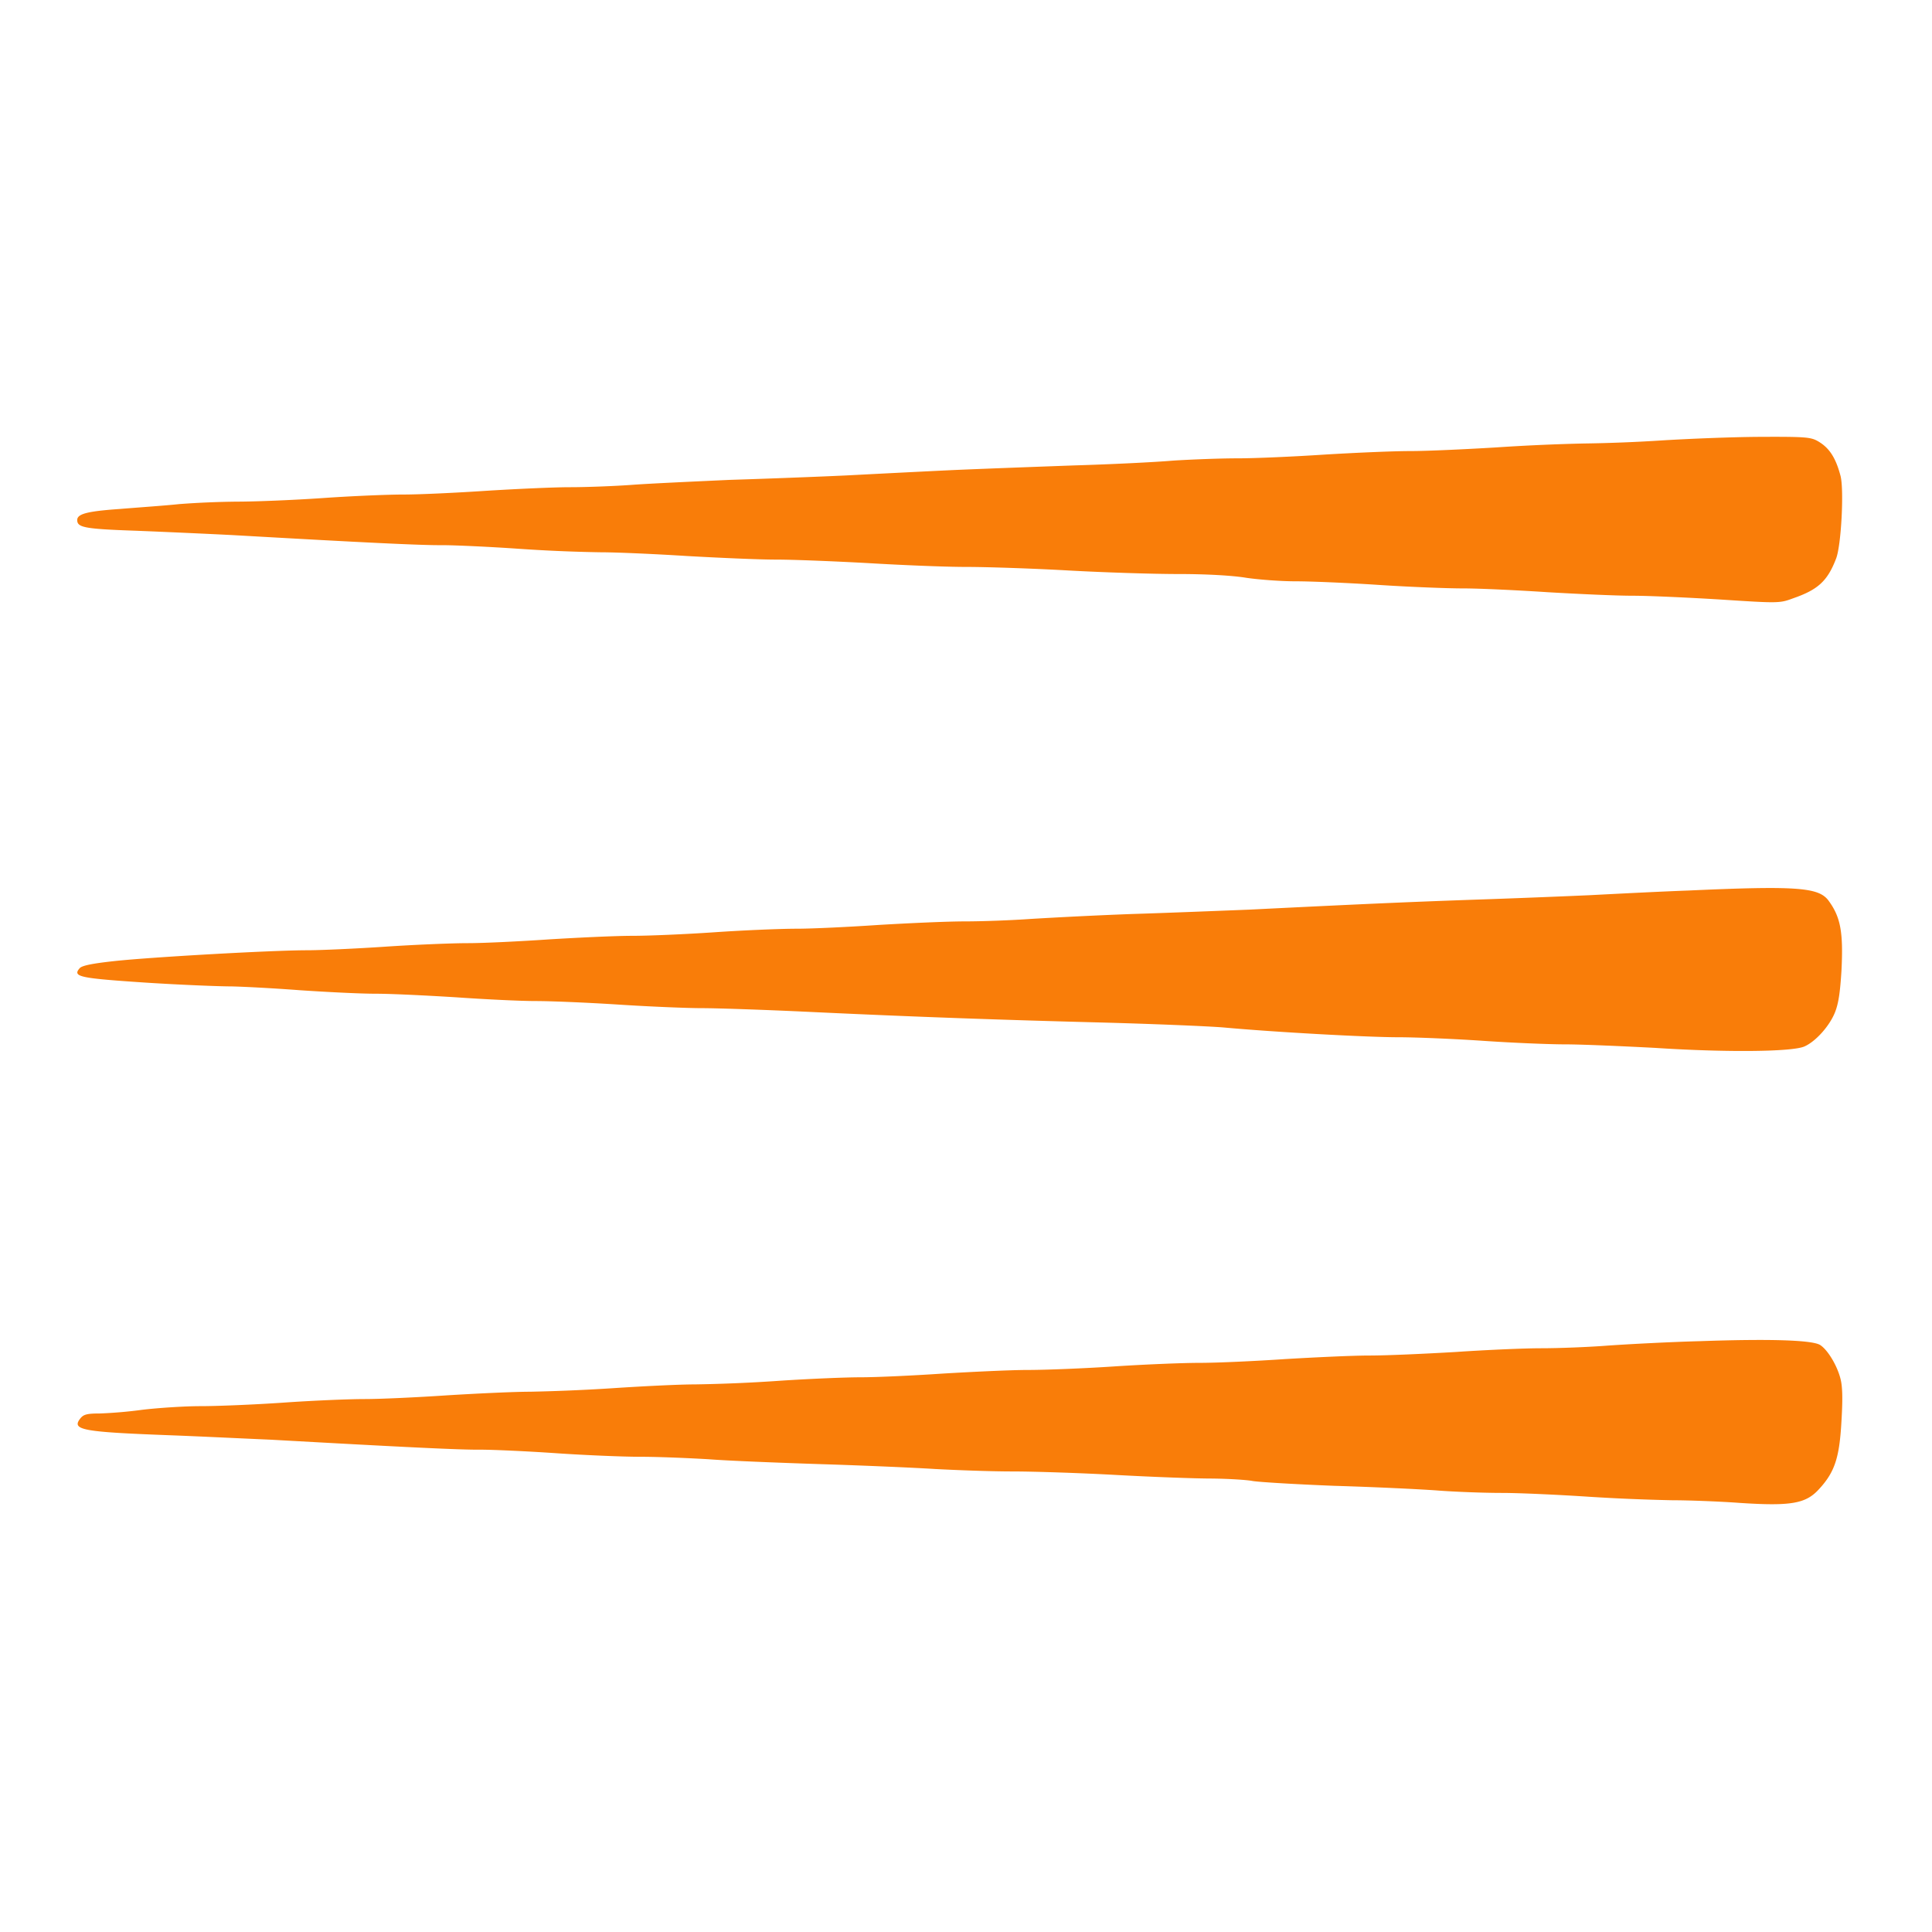 <svg xmlns="http://www.w3.org/2000/svg" width="34" height="34" viewBox="0 0 34 34" fill="none" version="1.2" baseProfile="tiny-ps">
  <title>SRLEO</title>
  <path fill="#F97D09" d="M29.258 7.75a27.7 27.7 0 0 1-1.399.055 35.28 35.28 0 0 0-1.547.07c-.519.031-1.19.063-1.492.063-.3 0-.984.03-1.511.062-.528.035-1.215.066-1.532.066-.308 0-.816.02-1.132.04-.31.027-1.102.066-1.754.085-.657.024-1.61.059-2.13.082-.511.024-1.35.067-1.87.094-.512.024-1.434.059-2.047.078-.61.028-1.38.063-1.7.086-.32.024-.824.043-1.113.043-.293 0-.953.031-1.472.063-.52.035-1.176.066-1.457.066-.278 0-.926.027-1.434.063-.512.035-1.18.062-1.492.062a15.9 15.9 0 0 0-1.02.043c-.25.027-.722.059-1.047.086-.574.04-.75.086-.75.195 0 .13.125.157 1.032.188.504.02 1.28.055 1.726.078 2.258.129 3.305.18 3.664.176.219 0 .813.027 1.324.062a27.35 27.35 0 0 0 1.454.063c.293 0 .98.031 1.53.066.552.031 1.259.063 1.567.063.313 0 1.043.03 1.625.062.582.035 1.356.067 1.719.067s1.172.027 1.793.062c.625.035 1.5.063 1.945.063.504 0 .957.027 1.192.066.207.031.601.062.87.062.27 0 .923.028 1.454.063.527.035 1.2.062 1.492.062.29 0 .961.032 1.492.067.528.031 1.2.062 1.489.062.285 0 .988.032 1.554.067 1.012.066 1.04.066 1.27-.02.441-.152.61-.304.762-.703.09-.234.14-1.203.078-1.45-.086-.327-.2-.5-.403-.616-.125-.07-.226-.078-1.035-.074-.496.003-1.258.035-1.695.062Zm.453 7.922c-.434.015-1.215.055-1.738.082-.516.023-1.418.059-2 .078-.989.035-1.72.063-3.985.176-.511.02-1.453.058-2.097.078a84.89 84.89 0 0 0-1.758.086c-.32.023-.84.043-1.153.043-.308 0-.988.031-1.511.062-.516.035-1.172.067-1.453.067-.282 0-.926.027-1.438.062-.508.035-1.16.063-1.453.063-.29 0-.945.031-1.453.062-.512.035-1.156.067-1.438.067-.277 0-.933.027-1.453.062s-1.14.063-1.379.063c-.609 0-2.742.12-3.394.191-.39.043-.563.078-.606.125-.132.152 0 .176 1.168.254.61.039 1.282.066 1.493.066.207.004.75.032 1.207.067.457.031 1.062.062 1.34.062.28 0 .917.032 1.417.063.5.035 1.13.066 1.399.066.273 0 .933.028 1.472.063.54.035 1.196.062 1.454.062.261 0 1.085.028 1.835.063 1.958.093 3.446.144 5.25.191.872.024 1.817.063 2.098.086.895.082 2.531.172 3.078.172.29 0 .953.027 1.473.062.52.036 1.176.063 1.453.063.281 0 .996.031 1.586.062 1.258.082 2.402.07 2.625-.023.195-.082.45-.36.547-.613.058-.153.086-.336.11-.727.034-.68-.016-.945-.235-1.238-.176-.223-.563-.254-2.461-.168Zm.21 7.93c-.554.015-1.28.054-1.624.078-.344.027-.871.047-1.172.047-.305 0-.984.03-1.512.066-.527.031-1.207.062-1.511.062-.301 0-.97.032-1.493.063-.515.035-1.187.066-1.492.066-.3 0-.98.028-1.512.063-.527.035-1.207.062-1.511.062-.301 0-.969.032-1.492.063-.516.035-1.172.066-1.454.066-.277 0-.933.028-1.453.063a28.03 28.03 0 0 1-1.457.062c-.277 0-.93.032-1.453.067a33.1 33.1 0 0 1-1.453.062c-.281 0-.934.031-1.457.063-.516.035-1.172.066-1.453.066-.277 0-.926.027-1.434.063-.511.035-1.164.062-1.457.062-.289 0-.746.031-1.02.063a7.894 7.894 0 0 1-.757.066c-.219 0-.281.016-.336.082-.168.207.016.242 1.543.3.543.02 1.352.06 1.8.079 2.384.133 3.34.18 3.7.176.219 0 .812.027 1.324.062.508.035 1.184.063 1.492.063.313 0 .844.023 1.188.043.344.027 1.23.062 1.965.086.738.023 1.648.062 2.023.086.375.02.985.043 1.36.043.375 0 1.199.027 1.832.062.632.035 1.39.063 1.68.063.292.003.616.023.718.043.105.019.754.058 1.437.085.688.02 1.504.059 1.813.082.312.024.824.043 1.133.043.312 0 1 .032 1.531.067a34.39 34.39 0 0 0 1.477.062c.28 0 .82.02 1.187.047.902.059 1.16.012 1.39-.242.278-.3.36-.555.395-1.187.024-.391.02-.61-.015-.75-.055-.227-.22-.508-.356-.598-.133-.09-.879-.113-2.113-.07Zm0 0"/>
</svg>
